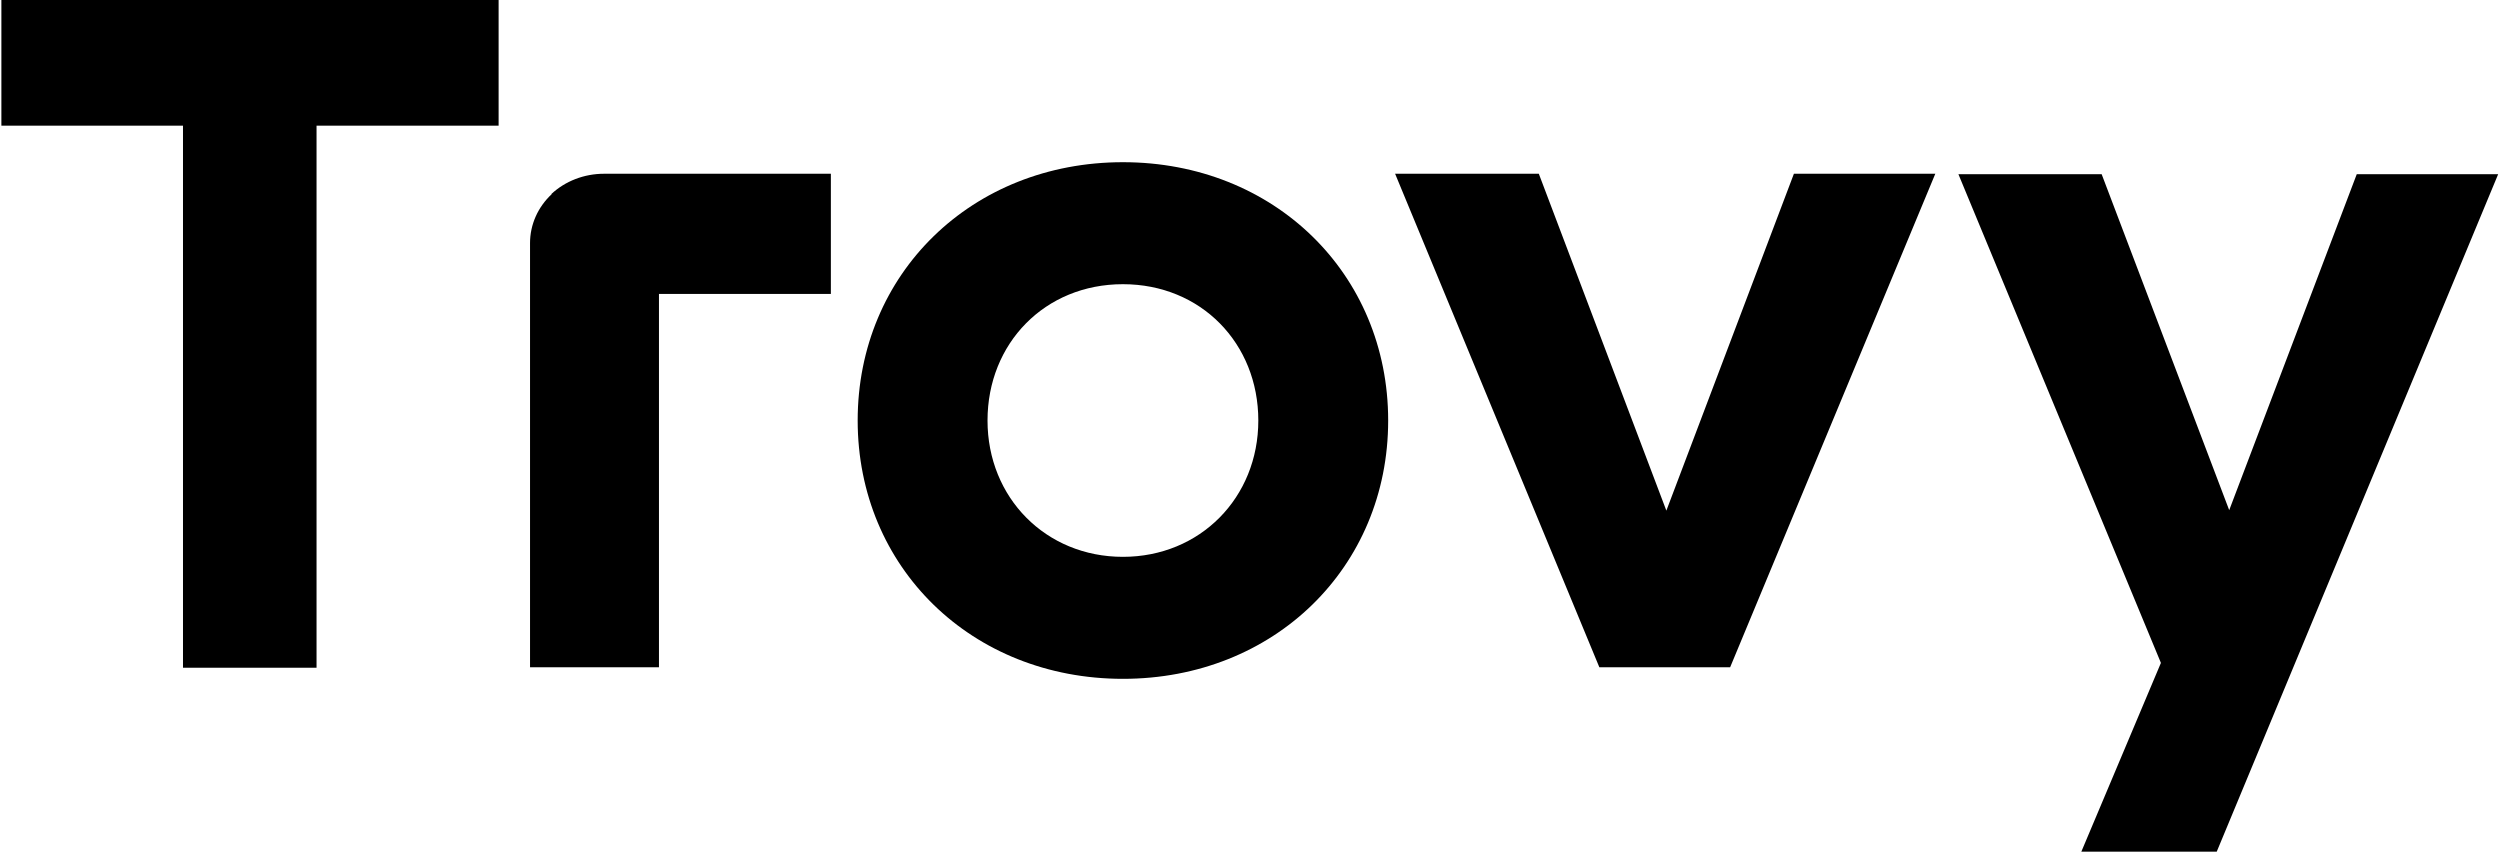 <svg id="Layer_1" xmlns="http://www.w3.org/2000/svg" version="1.1" viewBox="0 0 541 185">
  <path d="M39.7,27.2H.3V0h107.6v27.2h-39.4v117.3h-28.9V27.2Z" style="fill: black;"/>
  <path d="M185.6,91c0-31.8,24.7-55.9,57.4-55.9s57.4,24.1,57.4,55.9-24.7,55.9-57.4,55.9-57.4-24.1-57.4-55.9ZM272.3,91c0-16.7-12.4-29.5-29.3-29.5s-29.3,12.8-29.3,29.5,12.6,29.5,29.3,29.5,29.3-12.8,29.3-29.5Z" style="fill: black;"/>
  <path d="M302,37.6h31l27.6,72.9,27.6-72.9h30.6l-44.4,106.8h-28.3l-44.2-106.8Z" style="fill: black;"/>
  <path d="M467.6,143.4l-43.8-105.7h31l27.6,72.7,27.6-72.7h30.6l-60.9,146.6h-29.3l17.2-40.8Z" style="fill: black;"/>
  <path d="M119.3,42c3-2.8,7.1-4.4,11.4-4.4h49.1s0,26,0,26h-37.2s0,80.8,0,80.8h-27.9s0-91.8,0-91.8c0-4,1.7-7.8,4.7-10.6Z" style="fill: black;"/>
</svg>